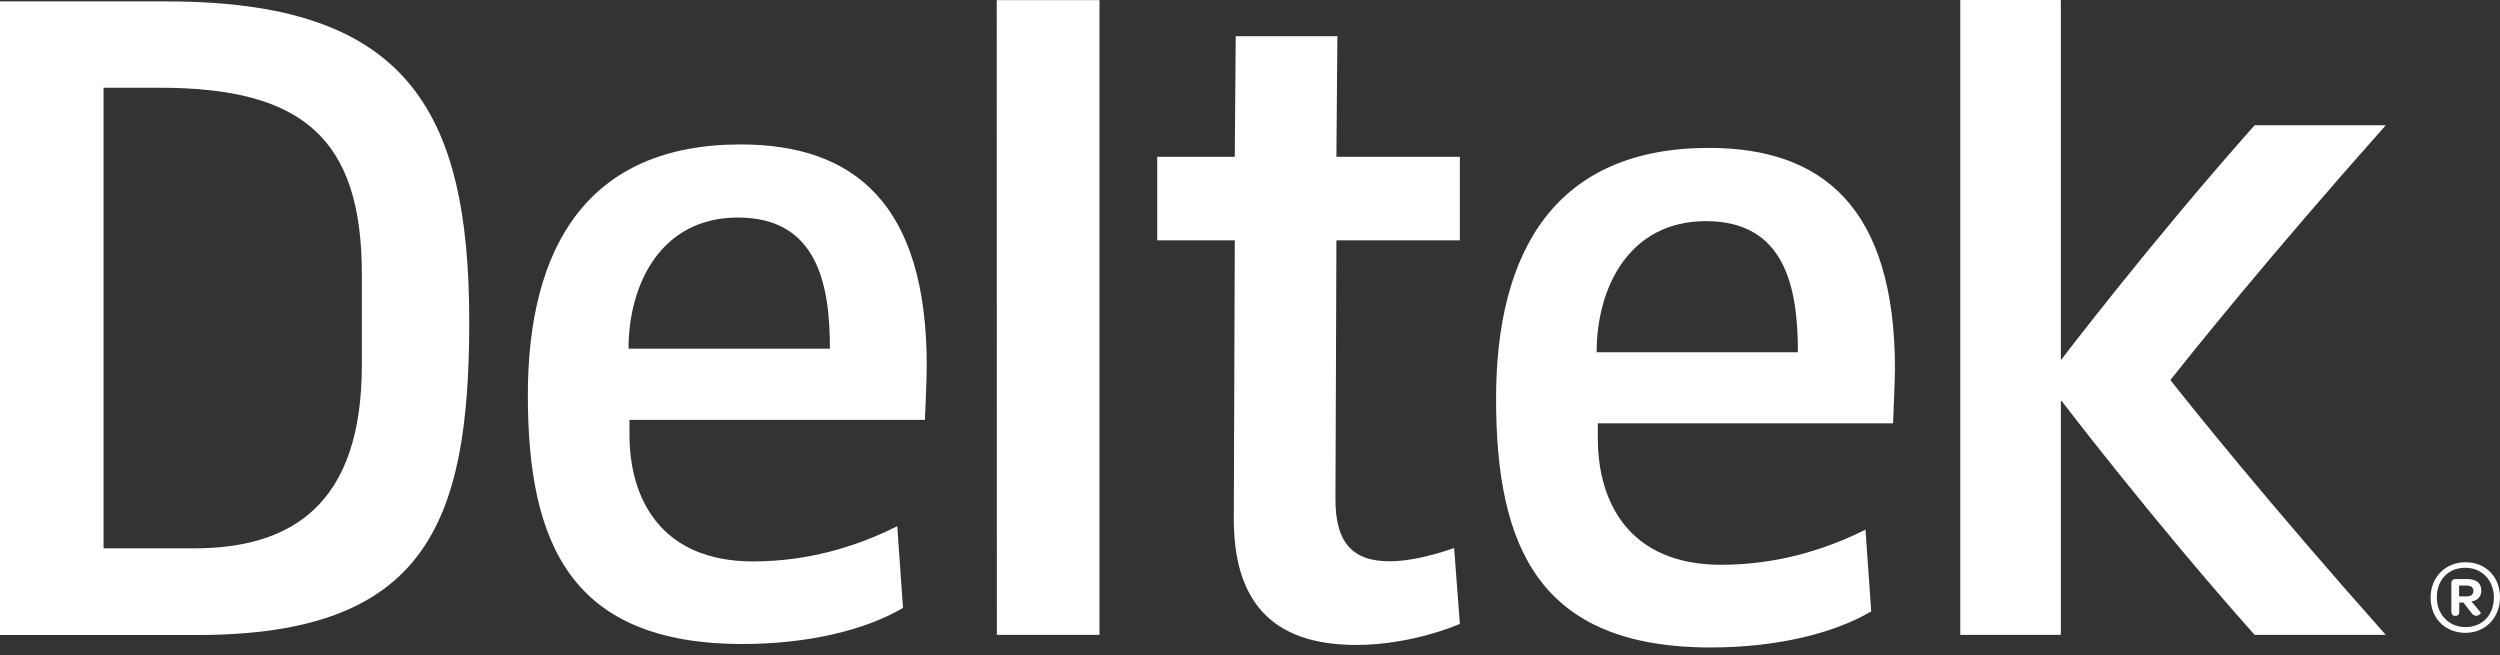 <svg xmlns="http://www.w3.org/2000/svg" width="145" height="38" viewBox="0 0 145 38" fill="none">
    <rect x="0" y="0" width="145" height="38" fill="#333333" stroke="none"/>
    <path d="M138.375 7.265H130.77C124.875 13.883 119.584 20.82 119.584 20.82V20.848H119.529V0.007H119.515L119.529 0H113.696V36.824H119.529V23.268H119.584C119.584 23.268 124.875 30.205 130.77 36.824H138.375C131.548 29.149 127.016 23.483 125.883 22.044C127.016 20.605 131.548 14.939 138.375 7.265Z" fill="white"/>
    <path d="M20.987 21.175C20.987 29.274 16.914 31.804 11.241 31.804H6.006V5.089H9.26C17.47 5.089 20.987 7.953 20.987 15.892V21.175ZM27.216 18.645C27.216 6.305 23.525 0.083 9.698 0.083H0V36.83H11.457C24.686 36.823 27.216 30.372 27.216 18.645Z" fill="white"/>
    <path d="M63.782 0.007H57.79L57.811 0L57.818 36.824H63.769V0.014L63.782 0.007Z" fill="white"/>
    <path d="M42.795 12.617C38.339 12.617 36.455 16.476 36.455 20.223H48.134C48.141 16.42 47.369 12.617 42.795 12.617ZM53.646 24.352H36.51V25.228C36.51 28.919 38.332 32.562 43.671 32.562C46.813 32.562 49.621 31.735 52.041 30.518L52.374 35.259C50.226 36.525 46.917 37.352 43.066 37.352C33.097 37.352 30.615 31.512 30.615 22.92C30.615 14.321 34.084 8.377 42.955 8.377C49.559 8.377 53.751 11.839 53.751 21.21C53.758 21.815 53.646 24.352 53.646 24.352Z" fill="white"/>
    <path d="M78.666 37.407C73.654 37.407 71.506 34.759 71.561 29.913L71.617 13.938H67.119V9.093H71.617L71.672 2.099H77.568L77.512 9.093H84.672V13.938H77.512L77.456 28.975C77.456 31.401 78.388 32.555 80.592 32.555C82.295 32.555 84.339 31.783 84.339 31.783L84.672 36.184C84.672 36.191 81.919 37.407 78.666 37.407Z" fill="white"/>
    <path d="M98.945 12.826C94.482 12.826 92.605 16.684 92.605 20.431H104.277C104.284 16.628 103.512 12.826 98.945 12.826ZM109.797 24.553H92.674V25.429C92.674 29.128 94.489 32.757 99.828 32.757C102.97 32.757 105.779 31.929 108.198 30.72L108.531 35.461C106.383 36.726 103.074 37.553 99.216 37.553C89.247 37.553 86.772 31.714 86.772 23.122C86.772 14.529 90.241 8.578 99.112 8.578C105.723 8.578 109.908 12.047 109.908 21.411C109.908 22.023 109.797 24.553 109.797 24.553Z" fill="white"/>
    <path d="M140.975 34.661C140.975 33.48 141.83 32.611 142.998 32.611C144.179 32.611 145 33.459 145 34.648C145 35.829 144.152 36.705 142.991 36.705C141.809 36.698 140.975 35.85 140.975 34.661ZM144.645 34.654C144.645 33.66 143.95 32.93 142.984 32.93C142.003 32.93 141.336 33.633 141.336 34.648C141.336 35.642 142.038 36.371 142.998 36.371C143.978 36.371 144.645 35.669 144.645 34.654ZM143.345 35.551L142.879 34.946H142.636V35.502C142.636 35.635 142.567 35.718 142.441 35.718H142.372C142.247 35.718 142.177 35.621 142.177 35.461V33.841C142.177 33.674 142.268 33.584 142.421 33.584H143.067C143.616 33.584 143.915 33.799 143.915 34.251C143.915 34.592 143.707 34.828 143.345 34.884L143.887 35.537C143.908 35.565 143.783 35.711 143.63 35.711C143.547 35.718 143.429 35.676 143.345 35.551ZM142.629 34.592H143.06C143.317 34.592 143.456 34.474 143.456 34.279C143.456 34.057 143.31 33.959 143.039 33.959H142.629V34.592Z" fill="white"/>
</svg>